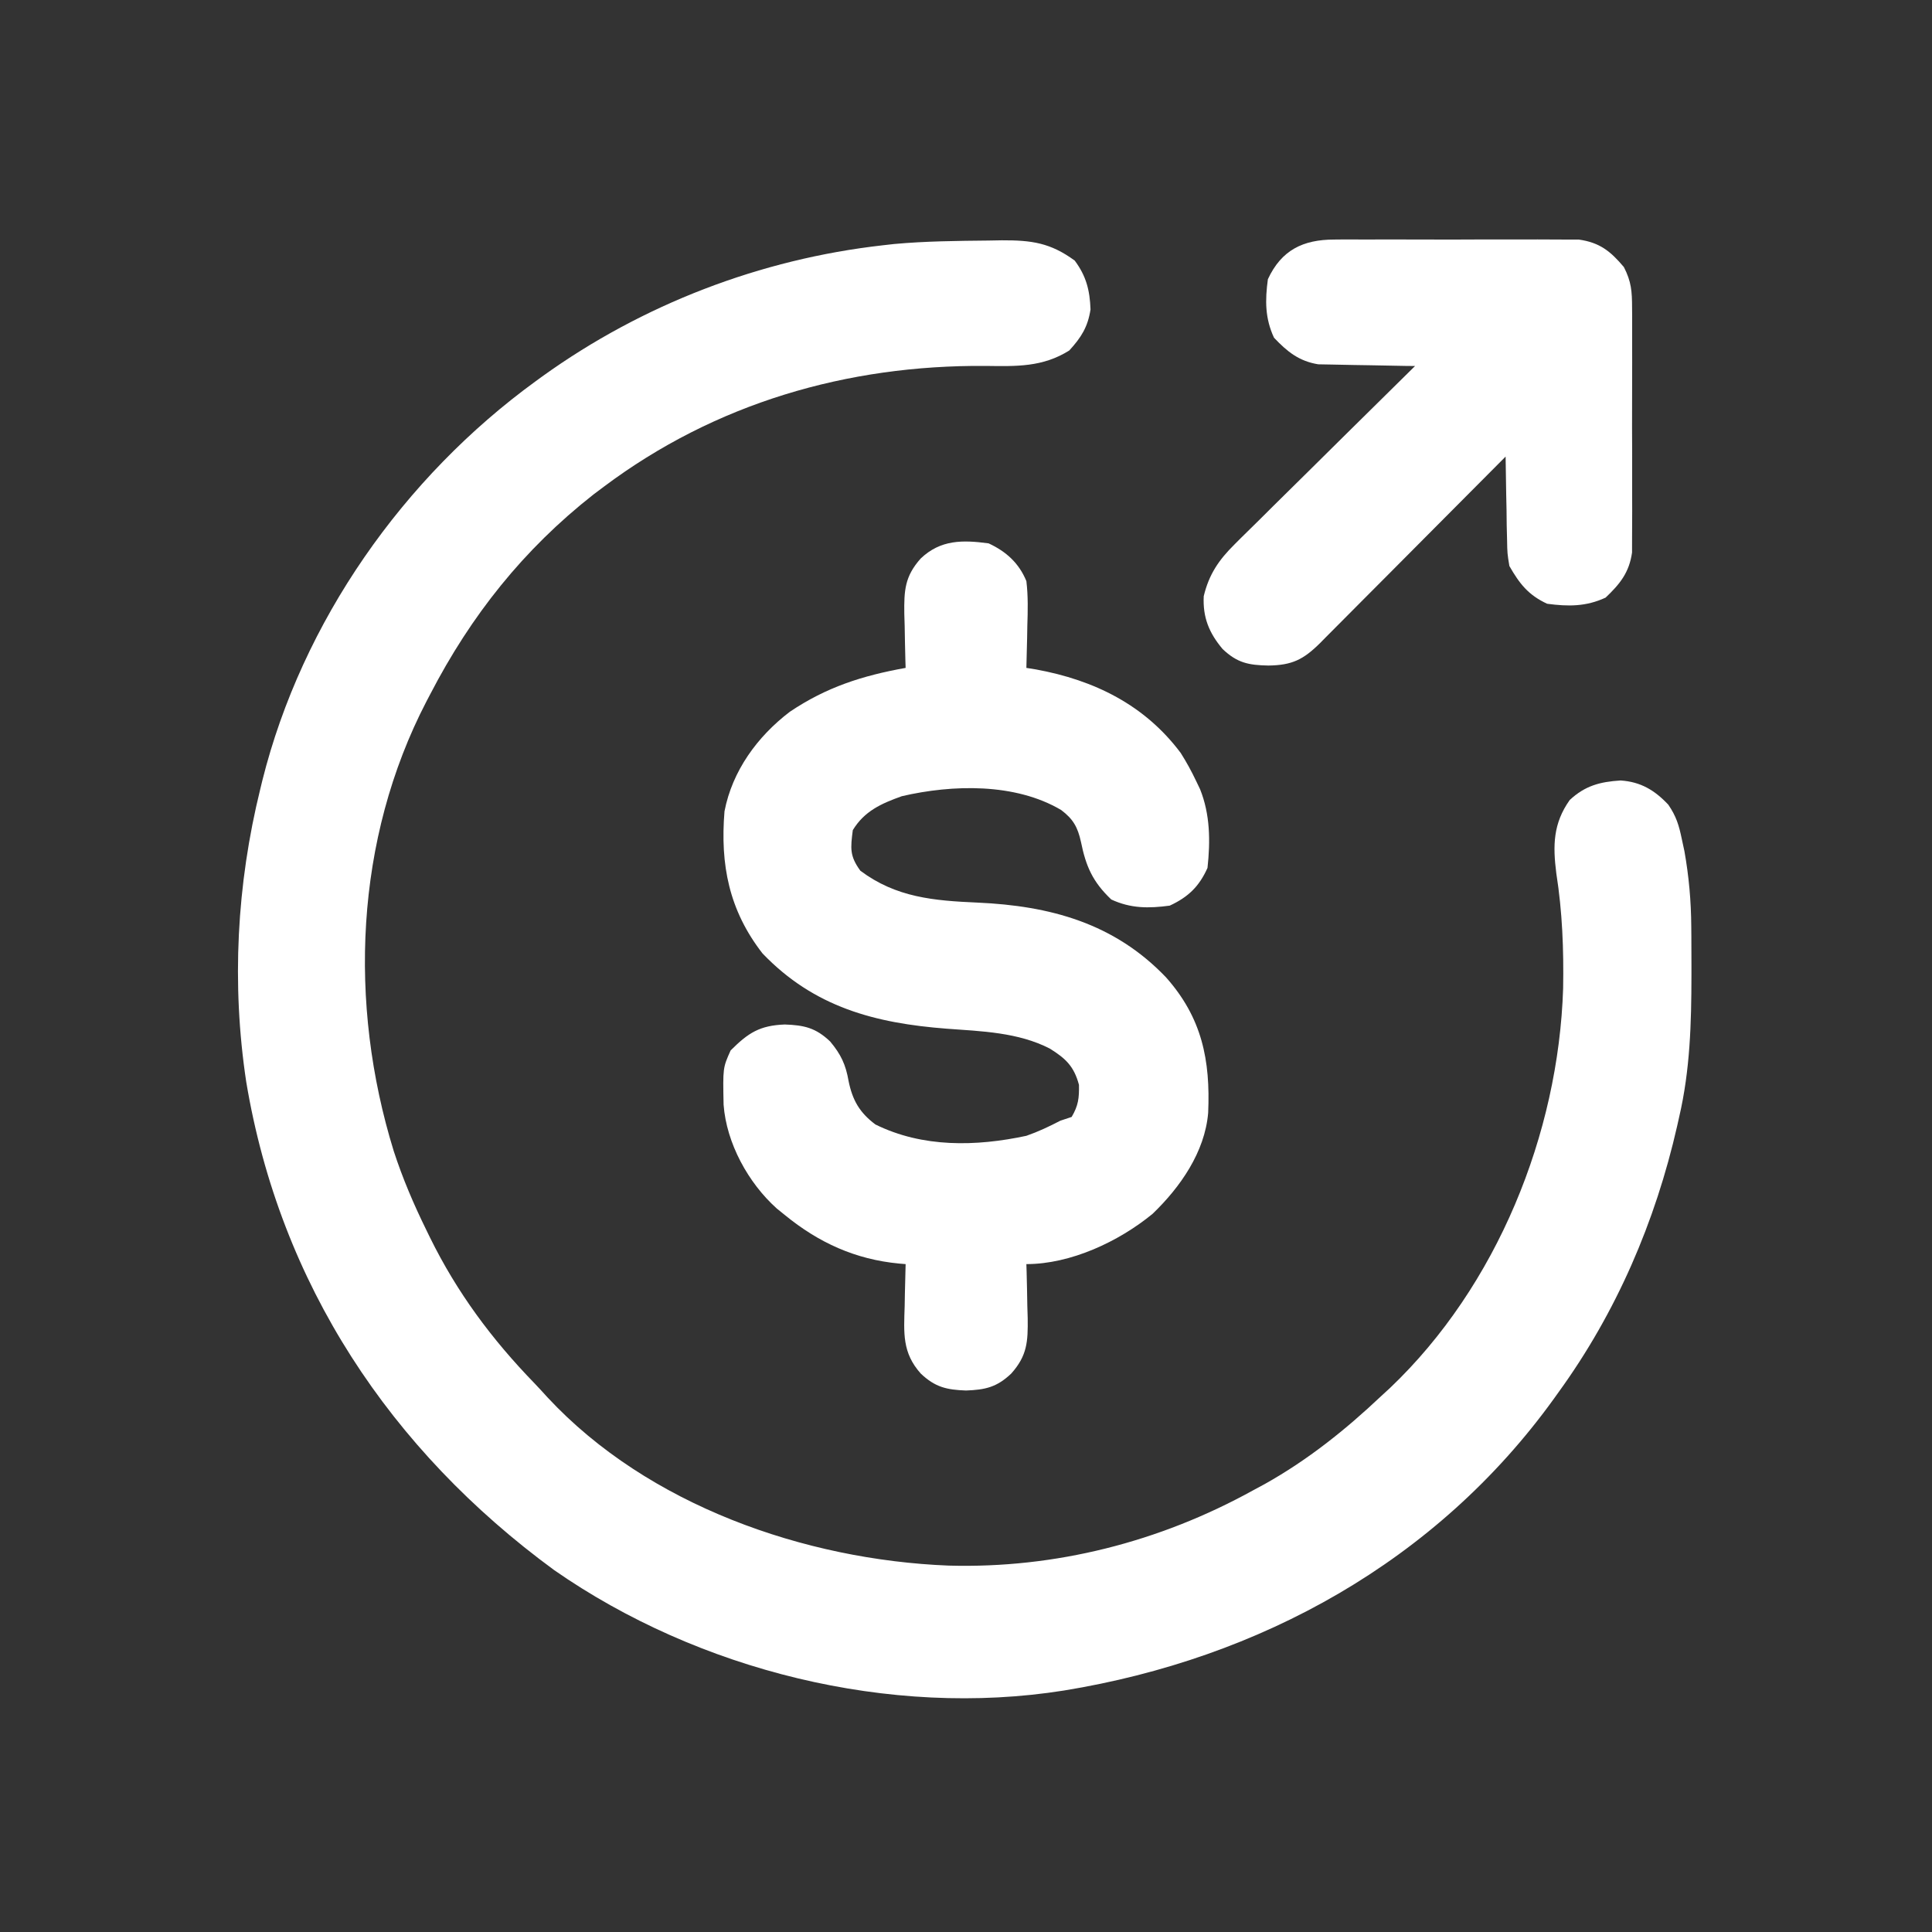 <svg width="120" height="120" viewBox="0 0 120 120" fill="none" xmlns="http://www.w3.org/2000/svg">
<rect x="0" y="0" width="120" height="120" fill="#333333" stroke="none"/>
<path d="M61.392 14.941C61.667 14.936 61.942 14.931 62.225 14.926C64.074 14.919 65.241 15.078 66.753 16.186C67.468 17.147 67.691 18.028 67.734 19.219C67.568 20.309 67.156 20.957 66.416 21.768C64.756 22.812 63.129 22.753 61.219 22.728C52.609 22.66 44.415 25.048 37.5 30.234C37.29 30.392 37.08 30.55 36.863 30.712C32.507 34.133 29.256 38.23 26.719 43.125C26.644 43.267 26.569 43.41 26.492 43.557C22.034 52.141 21.631 62.347 24.454 71.49C25.006 73.189 25.697 74.805 26.484 76.406C26.592 76.628 26.592 76.628 26.702 76.854C28.385 80.278 30.544 83.183 33.196 85.917C33.474 86.207 33.745 86.504 34.015 86.802C40.24 93.49 49.985 96.889 58.923 97.242C65.545 97.428 72.026 95.771 77.812 92.578C78.062 92.443 78.312 92.308 78.57 92.169C81.231 90.678 83.57 88.809 85.781 86.719C85.969 86.546 86.156 86.374 86.349 86.197C92.966 79.896 96.802 70.444 97.089 61.384C97.13 58.977 97.041 56.623 96.665 54.243C96.445 52.511 96.464 51.148 97.5 49.688C98.458 48.798 99.383 48.558 100.657 48.477C101.907 48.558 102.777 49.083 103.622 49.981C104.113 50.699 104.282 51.256 104.458 52.105C104.512 52.355 104.566 52.605 104.622 52.864C104.902 54.44 105.038 55.967 105.048 57.565C105.049 57.752 105.051 57.94 105.053 58.133C105.057 58.736 105.058 59.339 105.059 59.941C105.059 60.147 105.059 60.353 105.059 60.565C105.055 63.554 104.977 66.451 104.297 69.375C104.257 69.556 104.216 69.736 104.175 69.922C102.818 75.893 100.395 81.522 96.797 86.484C96.705 86.612 96.614 86.741 96.519 86.873C89.234 96.979 78.266 103.016 66.094 105C55.26 106.723 43.374 103.753 34.424 97.525C24.248 90.072 17.387 79.752 15.293 67.192C14.377 61.123 14.7 54.94 16.172 48.984C16.213 48.817 16.253 48.65 16.295 48.477C18.771 38.587 25.064 29.643 33.281 23.672C33.416 23.574 33.55 23.476 33.689 23.375C39.906 18.905 47.232 16.092 54.844 15.234C55.072 15.208 55.3 15.182 55.535 15.156C57.483 14.978 59.437 14.961 61.392 14.941Z" fill="white"/>
<path d="M61.406 33.75C62.492 34.254 63.291 34.975 63.75 36.094C63.863 37.025 63.839 37.941 63.809 38.877C63.804 39.128 63.8 39.379 63.796 39.637C63.785 40.253 63.769 40.868 63.75 41.484C63.949 41.516 64.148 41.548 64.352 41.581C67.956 42.242 71.096 43.774 73.337 46.769C73.698 47.339 74.008 47.907 74.297 48.516C74.416 48.764 74.416 48.764 74.537 49.016C75.167 50.58 75.181 52.246 75 53.906C74.483 55.061 73.804 55.717 72.656 56.25C71.344 56.427 70.234 56.431 69.023 55.869C67.867 54.77 67.449 53.813 67.14 52.29C66.94 51.382 66.661 50.875 65.91 50.311C63.055 48.621 59.154 48.724 56.016 49.453C54.738 49.91 53.693 50.374 52.969 51.562C52.826 52.688 52.767 53.161 53.438 54.082C55.661 55.749 58.01 55.943 60.71 56.062C65.22 56.262 69.205 57.337 72.422 60.703C74.658 63.219 75.184 65.842 75.041 69.122C74.836 71.558 73.308 73.741 71.587 75.395C69.478 77.125 66.496 78.516 63.75 78.516C63.757 78.749 63.757 78.749 63.765 78.988C63.785 79.7 63.797 80.411 63.809 81.123C63.816 81.368 63.824 81.614 63.832 81.866C63.851 83.335 63.803 84.2 62.812 85.312C61.917 86.163 61.199 86.323 60 86.367C58.801 86.323 58.083 86.163 57.188 85.312C56.032 84.013 56.138 82.805 56.191 81.123C56.196 80.872 56.2 80.621 56.204 80.363C56.215 79.747 56.231 79.131 56.25 78.516C56.115 78.504 55.98 78.493 55.842 78.482C53.133 78.225 50.852 77.188 48.75 75.469C48.584 75.335 48.418 75.2 48.246 75.062C46.473 73.472 45.12 71.003 44.944 68.615C44.897 66.323 44.897 66.323 45.381 65.244C46.473 64.152 47.188 63.691 48.75 63.633C49.949 63.677 50.667 63.837 51.562 64.688C52.23 65.485 52.531 66.127 52.705 67.134C52.947 68.332 53.388 69.106 54.375 69.844C57.307 71.29 60.618 71.217 63.75 70.547C64.49 70.289 65.166 69.97 65.859 69.609C66.091 69.532 66.323 69.455 66.562 69.375C66.979 68.668 67.031 68.207 67.017 67.383C66.709 66.235 66.202 65.75 65.202 65.127C63.233 64.117 60.972 64.054 58.803 63.894C54.358 63.553 50.565 62.562 47.362 59.22C45.278 56.541 44.728 53.71 45 50.391C45.485 47.877 47.045 45.742 49.058 44.209C51.336 42.678 53.557 41.968 56.25 41.484C56.245 41.328 56.24 41.172 56.235 41.012C56.215 40.3 56.203 39.589 56.191 38.877C56.184 38.632 56.176 38.386 56.168 38.133C56.149 36.665 56.197 35.8 57.188 34.688C58.423 33.514 59.791 33.532 61.406 33.75Z" fill="white"/>
<path d="M82.866 14.879C83.038 14.877 83.21 14.875 83.386 14.874C83.95 14.87 84.514 14.872 85.078 14.876C85.472 14.875 85.866 14.874 86.26 14.873C87.084 14.871 87.909 14.873 88.733 14.878C89.787 14.883 90.842 14.88 91.896 14.874C92.709 14.871 93.522 14.872 94.336 14.874C94.724 14.875 95.113 14.874 95.502 14.872C96.046 14.87 96.59 14.873 97.134 14.879C97.443 14.879 97.752 14.88 98.07 14.881C99.363 15.065 100.032 15.604 100.862 16.588C101.327 17.494 101.369 18.1 101.371 19.116C101.373 19.288 101.375 19.46 101.376 19.636C101.38 20.2 101.378 20.764 101.375 21.328C101.375 21.722 101.376 22.116 101.377 22.51C101.379 23.334 101.377 24.159 101.372 24.983C101.367 26.037 101.37 27.092 101.376 28.146C101.379 28.959 101.378 29.772 101.375 30.586C101.375 30.974 101.376 31.363 101.378 31.752C101.38 32.296 101.377 32.84 101.371 33.384C101.371 33.693 101.37 34.002 101.369 34.32C101.192 35.561 100.619 36.271 99.727 37.119C98.516 37.681 97.406 37.677 96.094 37.5C94.927 36.958 94.383 36.261 93.75 35.156C93.622 34.373 93.622 34.373 93.607 33.532C93.6 33.23 93.592 32.928 93.584 32.617C93.581 32.301 93.578 31.985 93.574 31.67C93.568 31.349 93.561 31.028 93.553 30.707C93.537 29.924 93.524 29.142 93.516 28.359C93.362 28.514 93.209 28.669 93.05 28.828C91.603 30.284 90.155 31.74 88.705 33.194C87.96 33.941 87.215 34.69 86.472 35.439C85.754 36.161 85.035 36.883 84.315 37.604C84.041 37.879 83.767 38.155 83.493 38.431C83.11 38.818 82.725 39.203 82.341 39.588C82.228 39.702 82.115 39.817 81.999 39.935C80.954 40.973 80.249 41.319 78.779 41.338C77.559 41.314 76.85 41.18 75.938 40.312C75.095 39.311 74.702 38.344 74.766 37.031C75.09 35.678 75.696 34.784 76.689 33.803C76.81 33.682 76.931 33.56 77.056 33.435C77.453 33.039 77.854 32.648 78.255 32.256C78.532 31.98 78.81 31.704 79.087 31.428C79.814 30.706 80.544 29.987 81.275 29.269C82.022 28.534 82.766 27.796 83.509 27.058C84.966 25.614 86.427 24.173 87.891 22.734C87.692 22.732 87.493 22.73 87.289 22.728C86.547 22.717 85.806 22.703 85.064 22.686C84.744 22.679 84.424 22.674 84.104 22.671C83.642 22.666 83.18 22.654 82.718 22.643C82.441 22.638 82.163 22.633 81.877 22.628C80.679 22.432 79.953 21.842 79.131 20.977C78.569 19.766 78.573 18.656 78.75 17.344C79.59 15.534 80.927 14.883 82.866 14.879Z" fill="white"/>
</svg>
